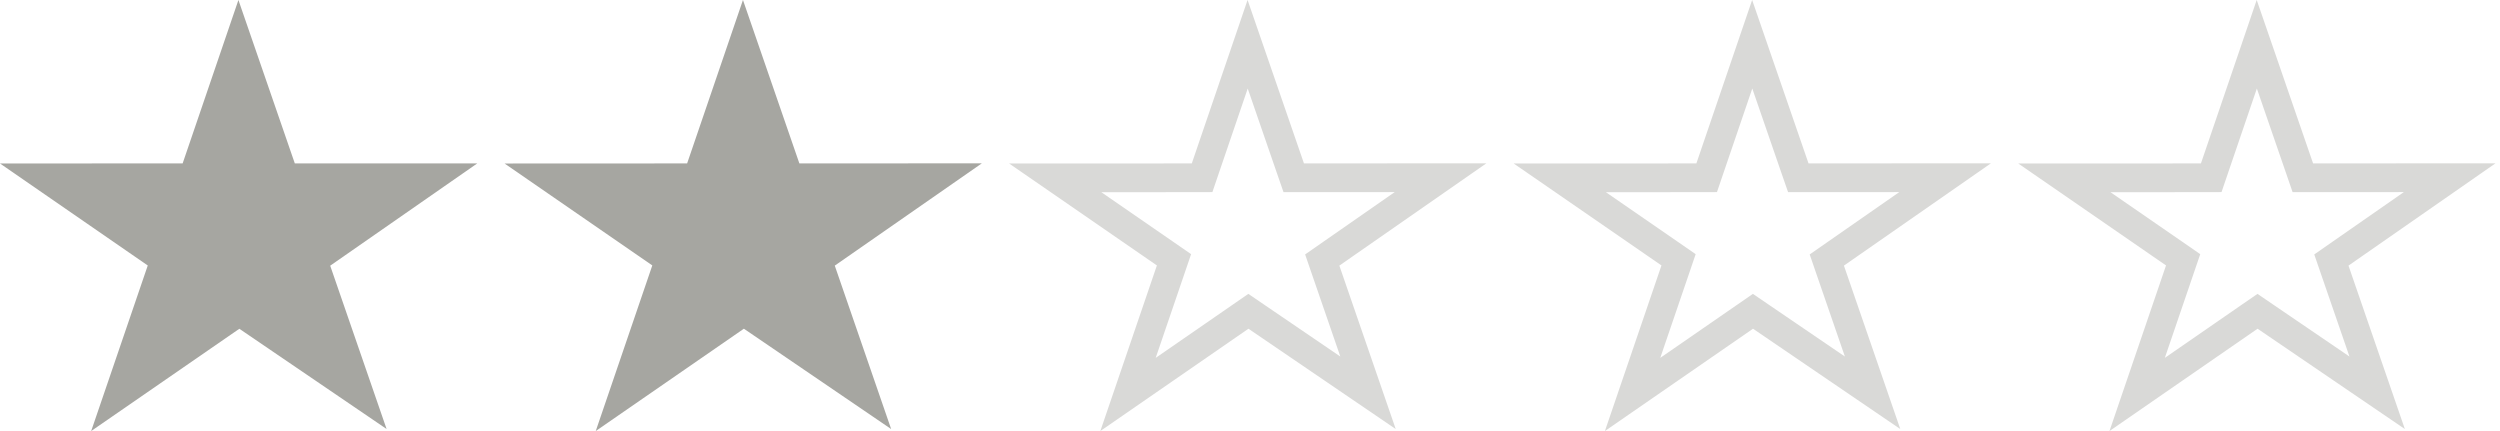 <svg width="87" height="15" viewBox="0 0 87 15" fill="none" xmlns="http://www.w3.org/2000/svg">
<path d="M16.609 5.686H10.259L8.297 0L6.356 5.686L0 5.689L5.142 9.239L3.173 15L8.329 11.441L13.453 14.929L11.491 9.246L16.609 5.686Z" fill="#A6A6A1"/>
<path d="M34.168 5.684L27.818 5.687L25.855 0L23.912 5.687L17.559 5.69L22.7 9.237L20.732 15L25.887 11.439L31.012 14.931L29.05 9.244L34.168 5.684Z" fill="#A6A6A1"/>
<path d="M44.905 5.85L45.022 6.187L45.378 6.187L50.131 6.184L46.324 8.833L46.014 9.049L46.137 9.407L47.607 13.669L43.727 11.026L43.444 10.833L43.162 11.028L39.255 13.727L40.733 9.399L40.855 9.041L40.544 8.826L36.722 6.189L41.475 6.187L41.833 6.186L41.948 5.848L43.418 1.54L44.905 5.85Z" stroke="#D9D9D7"/>
<path d="M62.464 5.85L62.581 6.187L62.937 6.187L67.69 6.184L63.883 8.833L63.573 9.049L63.696 9.407L65.166 13.669L61.286 11.026L61.003 10.833L60.721 11.028L56.814 13.727L58.292 9.399L58.414 9.041L58.103 8.826L54.281 6.189L59.034 6.187L59.392 6.186L59.507 5.848L60.977 1.54L62.464 5.85Z" stroke="#D9D9D7"/>
<path d="M80.023 5.85L80.139 6.187L80.496 6.187L85.249 6.184L81.442 8.833L81.132 9.049L81.255 9.407L82.725 13.669L78.845 11.026L78.562 10.833L78.279 11.028L74.373 13.727L75.851 9.399L75.973 9.041L75.662 8.826L71.84 6.189L76.593 6.187L76.951 6.186L77.066 5.848L78.536 1.54L80.023 5.85Z" stroke="#D9D9D7"/>
</svg>
